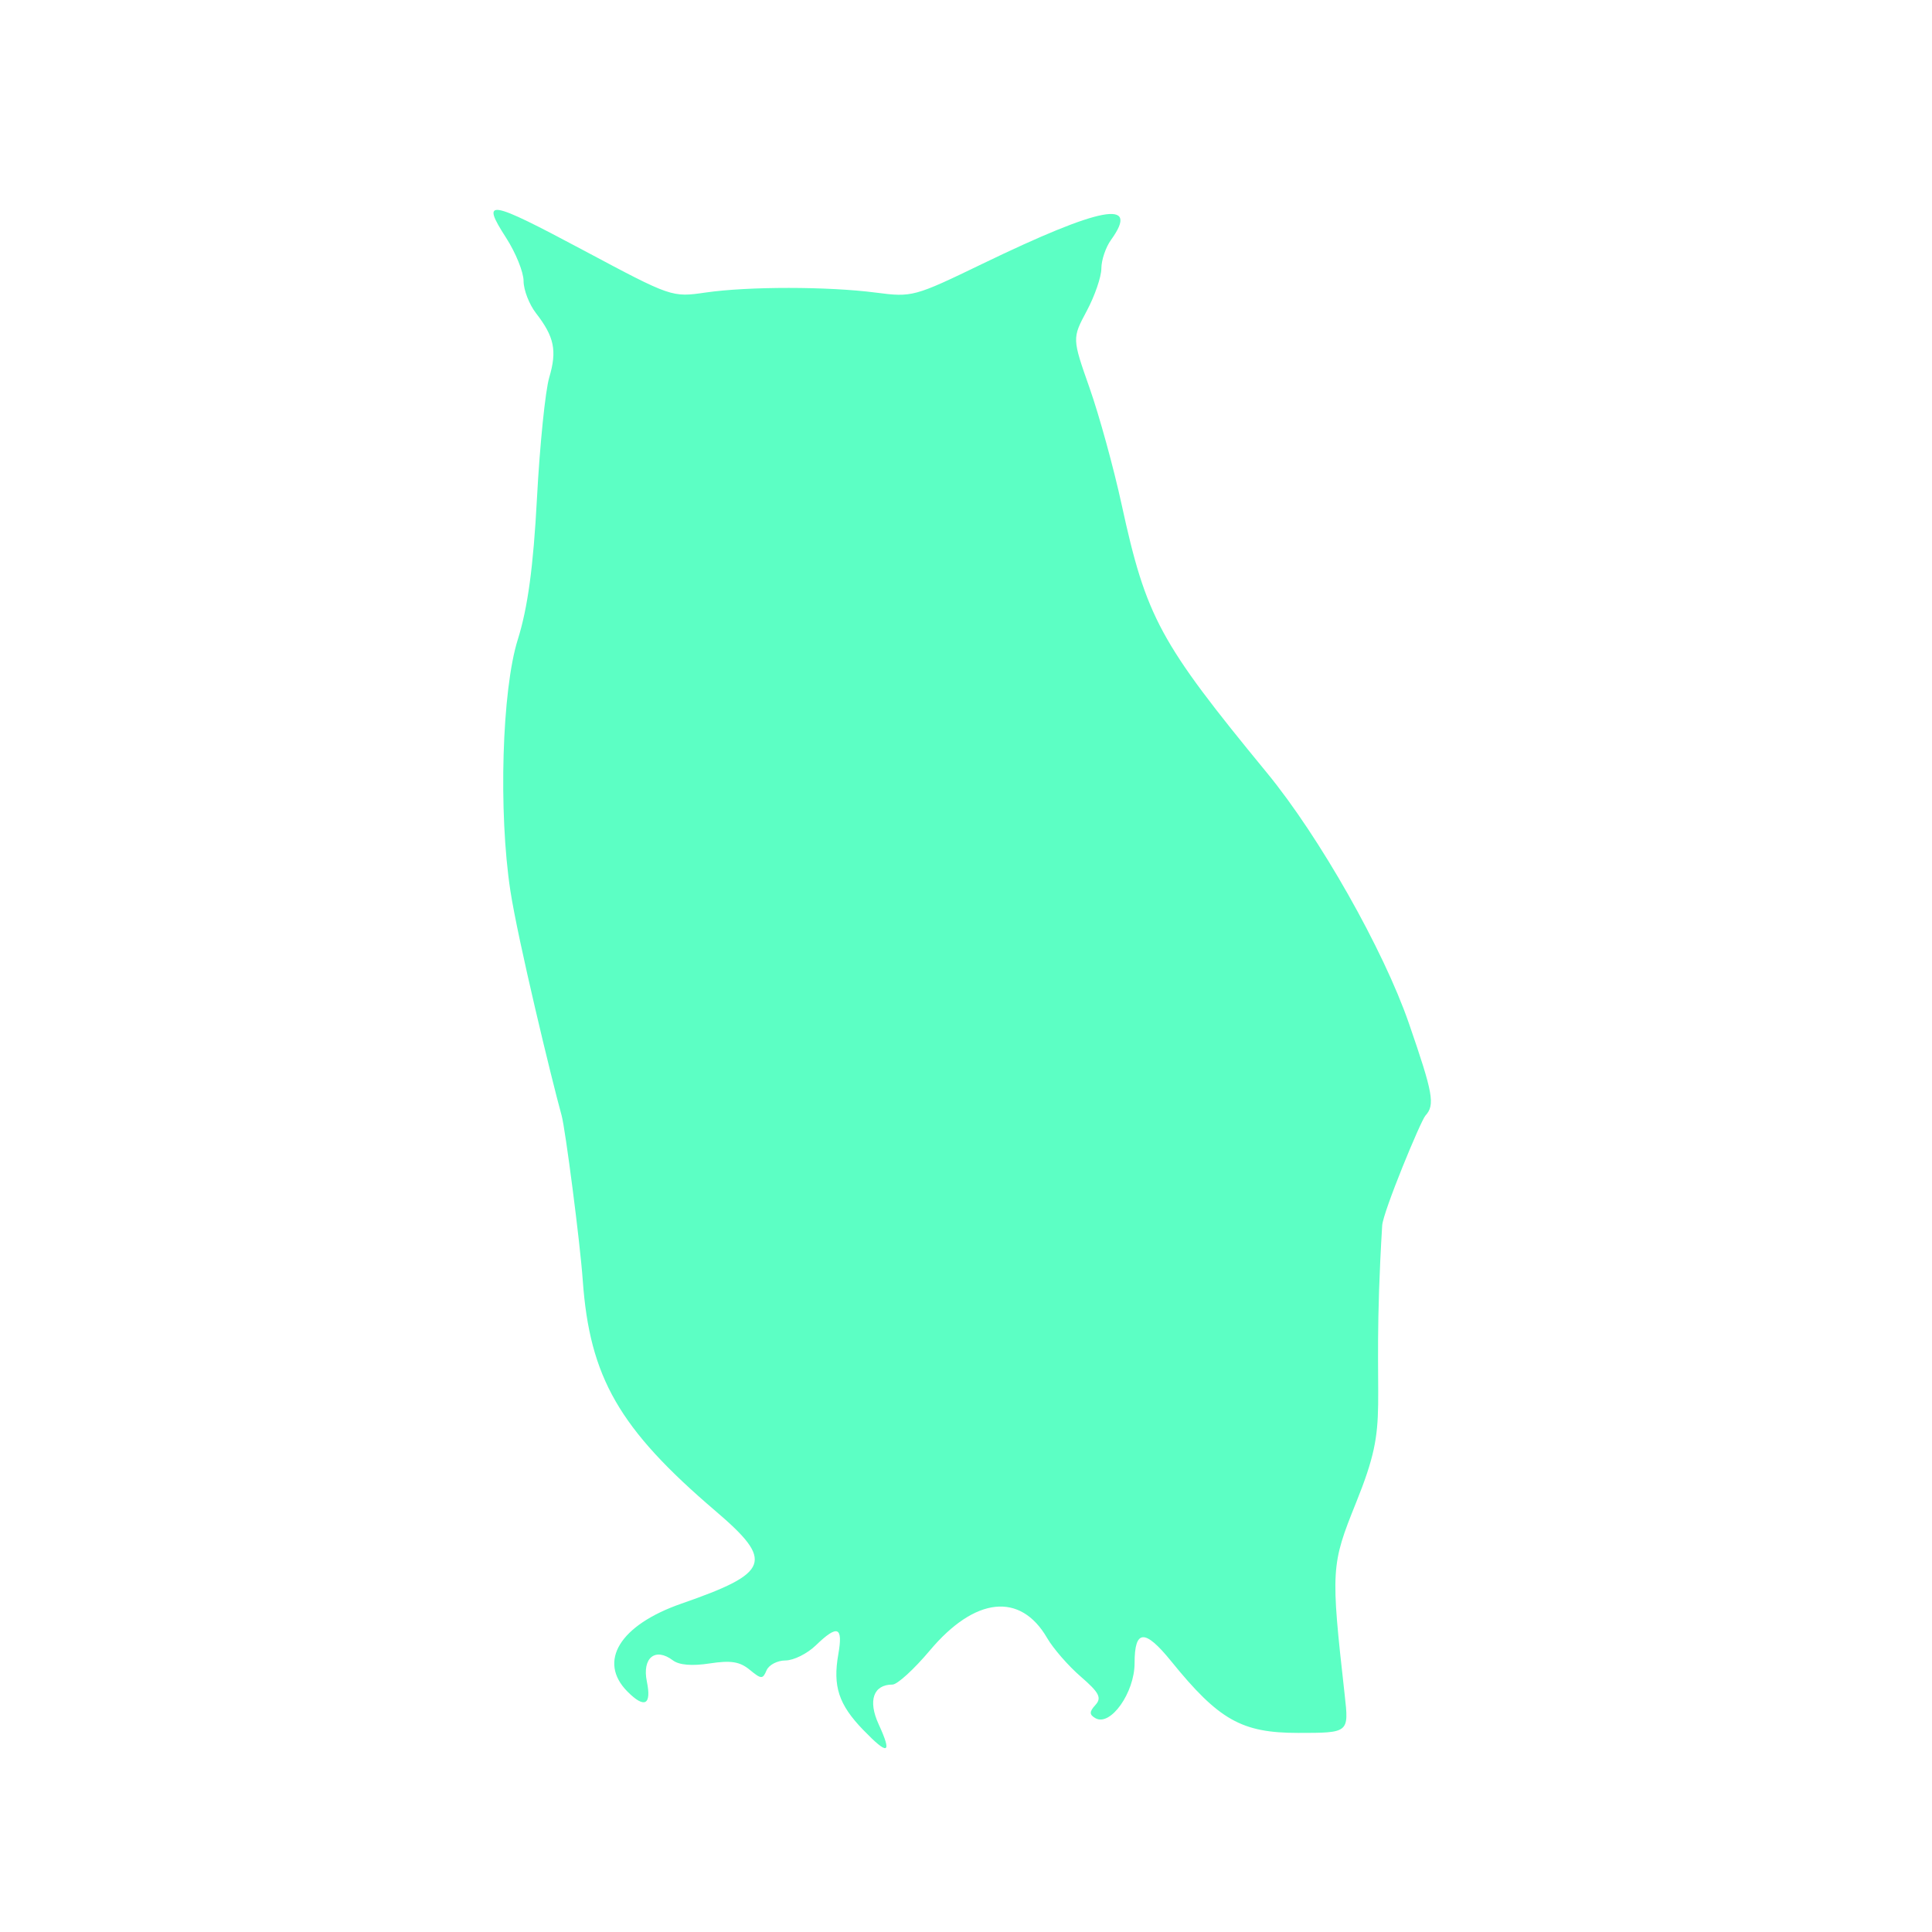 <svg version="1.1" width="100" height="100" xmlns="http://www.w3.org/2000/svg" style="background-color: rgb(0, 84, 209);" viewBox="0 0 100 100"><svg height="100" viewBox="0 0 100 100" width="100" version="1.1" data-fname="ave-buho_2.svg" ica="0" style="background-color: rgb(0, 84, 209);"><g transform="translate(0,0) scale(1,1) rotate(0,50,50)" scale="1.0" xtranslate="0" ytranslate="0"><path style="fill: rgb(92, 255, 196);" d="m44.683 89.544c-1.275-1.32-1.584-2.26-1.291-3.926.252-1.432-.039-1.545-1.166-0.454-.444.43-1.151.781-1.57.781-.419 0-.86.23-.979.511-.198.468-.271.466-.875-.031-.511-.42-.975-.493-2.067-.326-.92.141-1.581.086-1.908-.16-.912-.688-1.598-.129-1.346 1.095.251 1.218-.118 1.412-1.0.526-1.557-1.564-.403-3.448 2.793-4.558 4.588-1.594 4.808-2.192 1.764-4.79-4.992-4.261-6.518-6.914-6.876-11.955-.14-1.977-.902-7.832-1.093-8.52-.511-1.84-2.265-9.099-2.653-11.636-.622-4.069-.436-10.386.382-12.99.519-1.652.806-3.767.995-7.323.146-2.75.432-5.562.635-6.25.411-1.39.264-2.103-.686-3.329-.353-.456-.642-1.205-.642-1.663 0-.458-.406-1.463-.901-2.232-1.328-2.061-.947-1.998 4.036.66 4.528 2.415 4.542 2.42 6.287 2.167 2.213-.32 6.336-.318 8.817.005 1.873.244 1.983.214 5.5-1.486 6.178-2.986 8.194-3.362 6.668-1.245-.276.382-.501 1.048-.501 1.479 0 .431-.341 1.422-.757 2.201-.757 1.417-.757 1.417.149 3.993.498 1.417 1.243 4.122 1.654 6.013 1.276 5.866 1.964 7.137 7.529 13.906 2.715 3.303 6.029 9.153 7.346 12.969 1.254 3.631 1.357 4.212.852 4.768-.244.269-2.195 4.985-2.238 5.688-.626 10.225.519 9.706-1.348 14.336-1.305 3.237-1.319 3.471-.591 9.974.219 1.953.219 1.953-2.415 1.953-2.921 0-4.1-.666-6.571-3.714-1.364-1.682-1.891-1.654-1.891.102 0 1.532-1.246 3.289-2.023 2.852-.325-.183-.326-.334-.003-.687.336-.368.195-.642-.757-1.464-.644-.556-1.428-1.456-1.743-1.999-1.383-2.385-3.735-2.136-6.069.641-.817.972-1.687 1.767-1.935 1.767-.99 0-1.28.829-.718 2.052.715 1.556.498 1.637-.796.297z" idkol="ikol0"/></g></svg></svg>